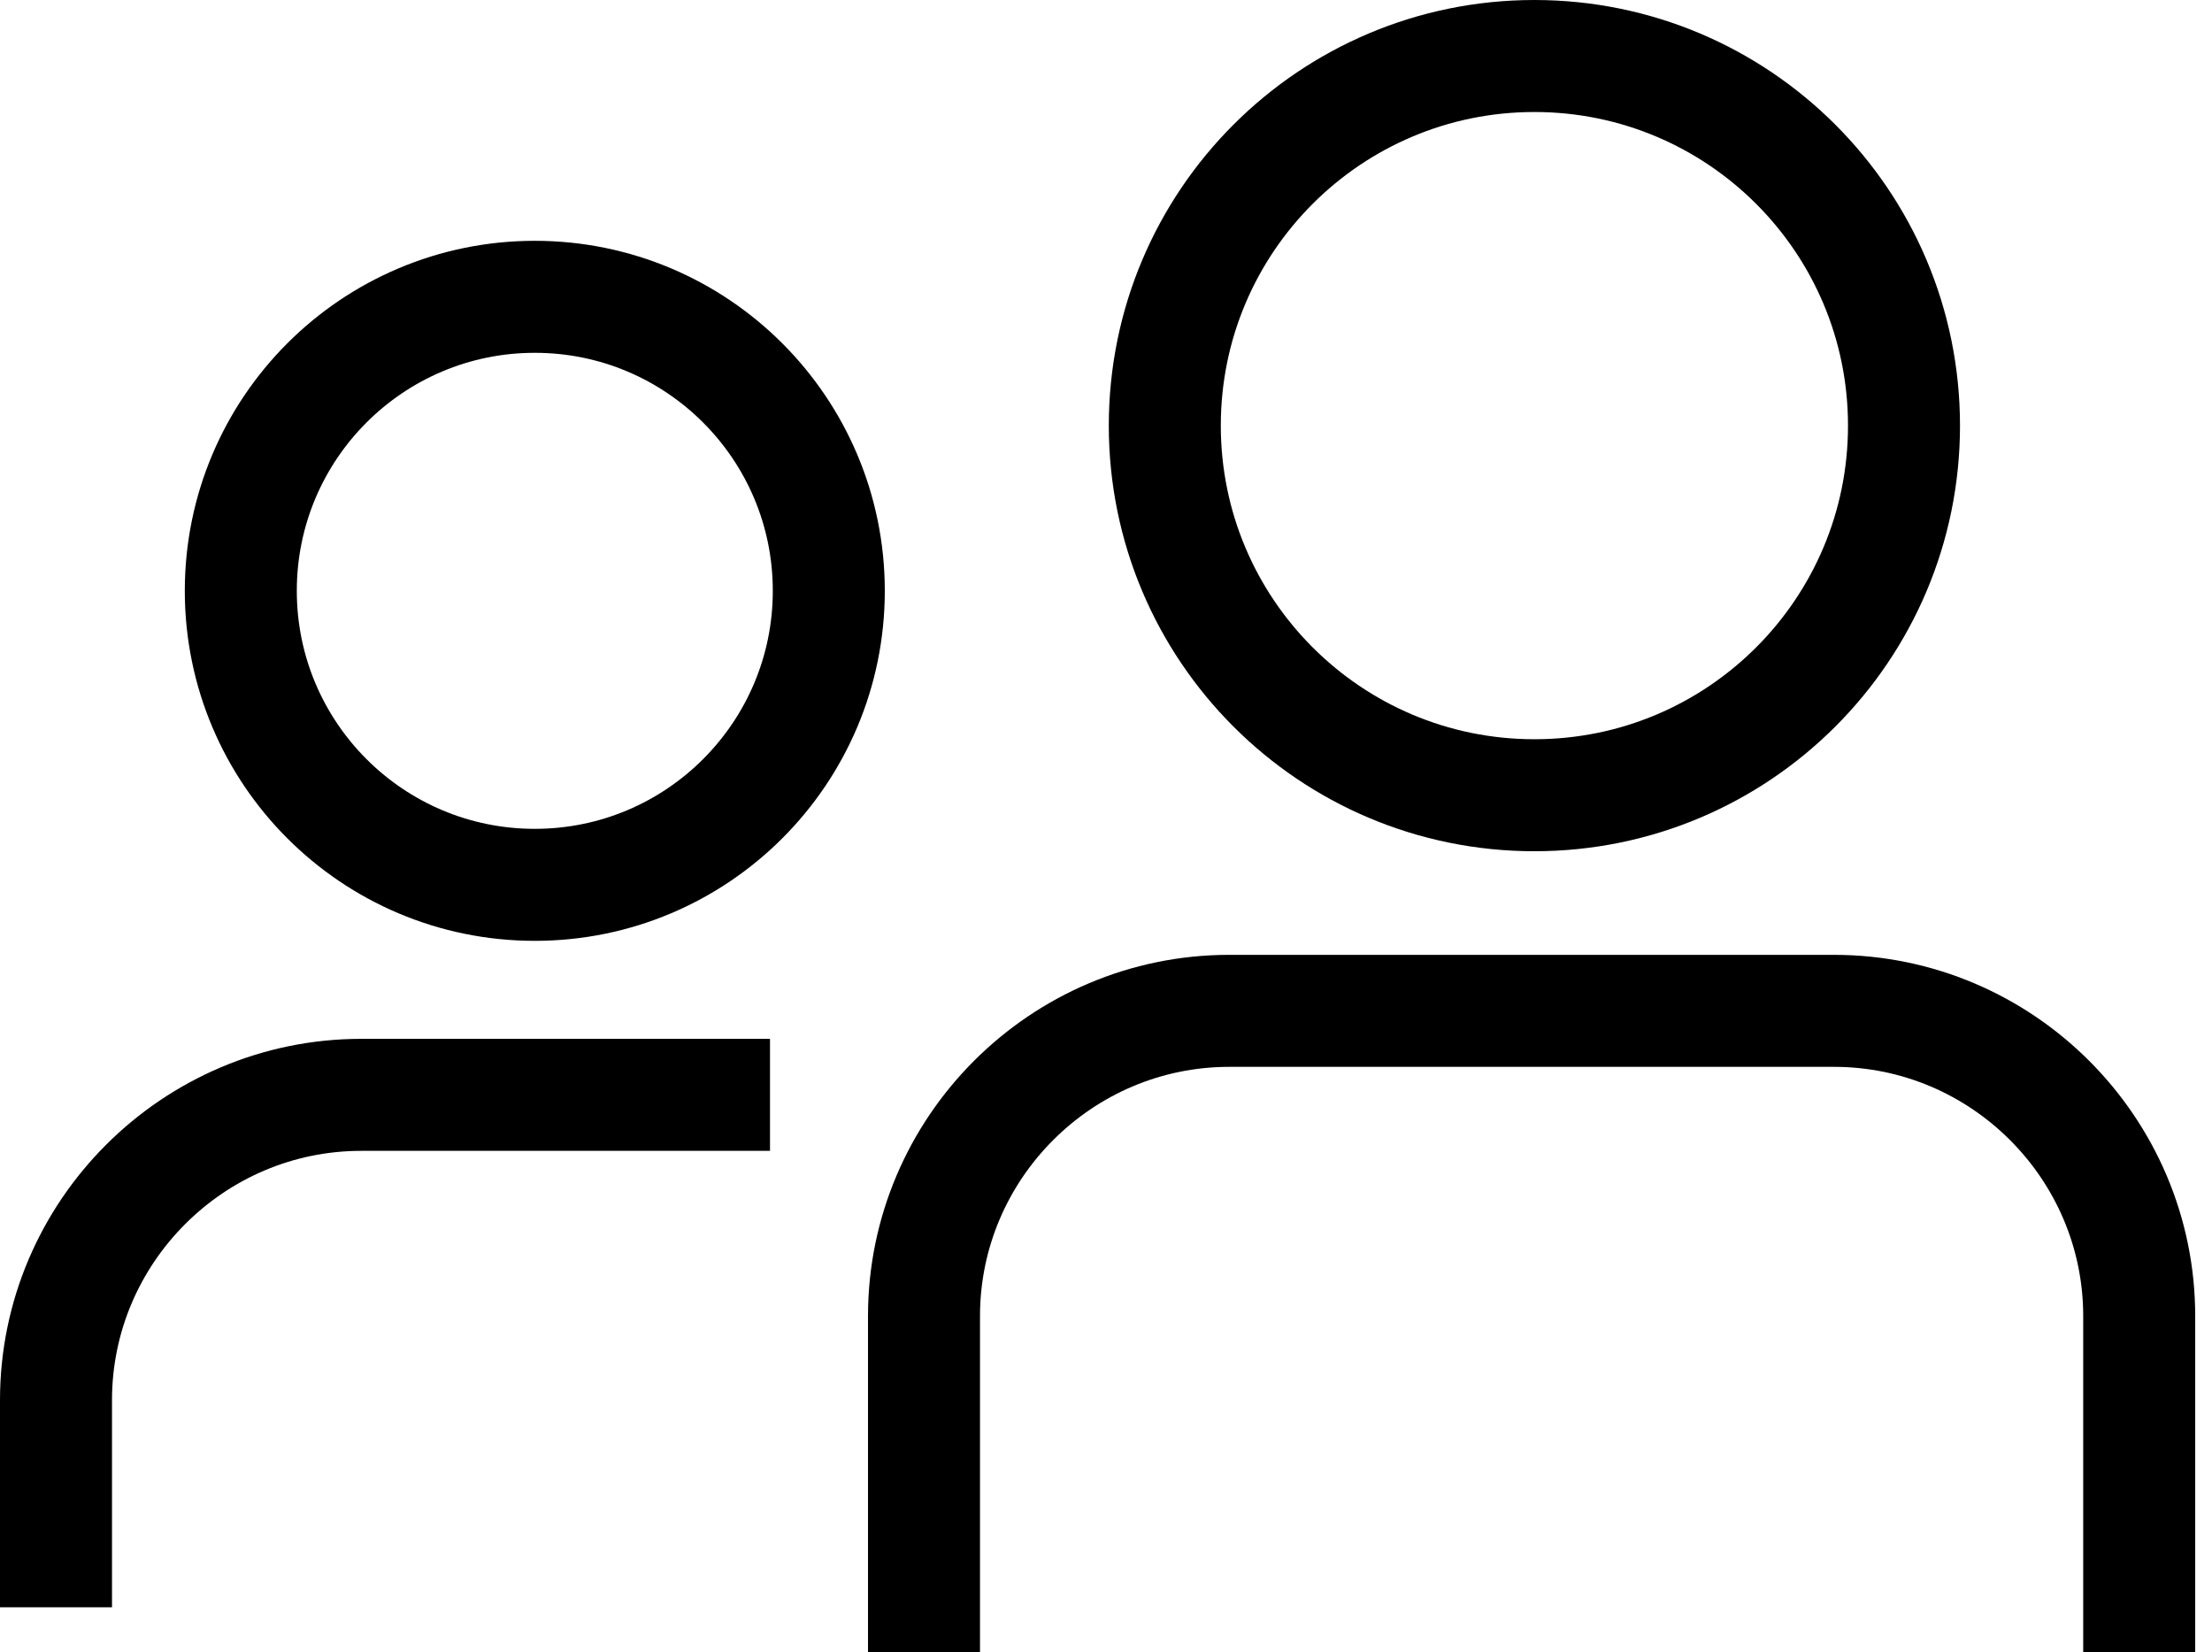 <svg width="79" height="59" viewBox="0 0 79 59" fill="none" xmlns="http://www.w3.org/2000/svg">
<path d="M33 59V47C33 41 37.9 36.1 43.9 36.1H65.5C71.5 36.1 76.4 41 76.4 47V59" stroke="black" stroke-width="4"/>
<path d="M2 57.4V50C2 44 6.9 39.1 12.9 39.1H27.5" stroke="black" stroke-width="4"/>
<path fill-rule="evenodd" clip-rule="evenodd" d="M54.8 28.4C62.09 28.4 68 22.49 68 15.2C68 7.91 62.09 2 54.8 2C47.51 2 41.6 7.91 41.6 15.2C41.6 22.49 47.51 28.4 54.8 28.4Z" stroke="black" stroke-width="4"/>
<path fill-rule="evenodd" clip-rule="evenodd" d="M19.1 31.6C24.899 31.6 29.6 26.899 29.6 21.1C29.6 15.301 24.899 10.6 19.1 10.6C13.301 10.6 8.6 15.301 8.6 21.1C8.6 26.899 13.301 31.6 19.1 31.6Z" stroke="black" stroke-width="4"/>
</svg>
